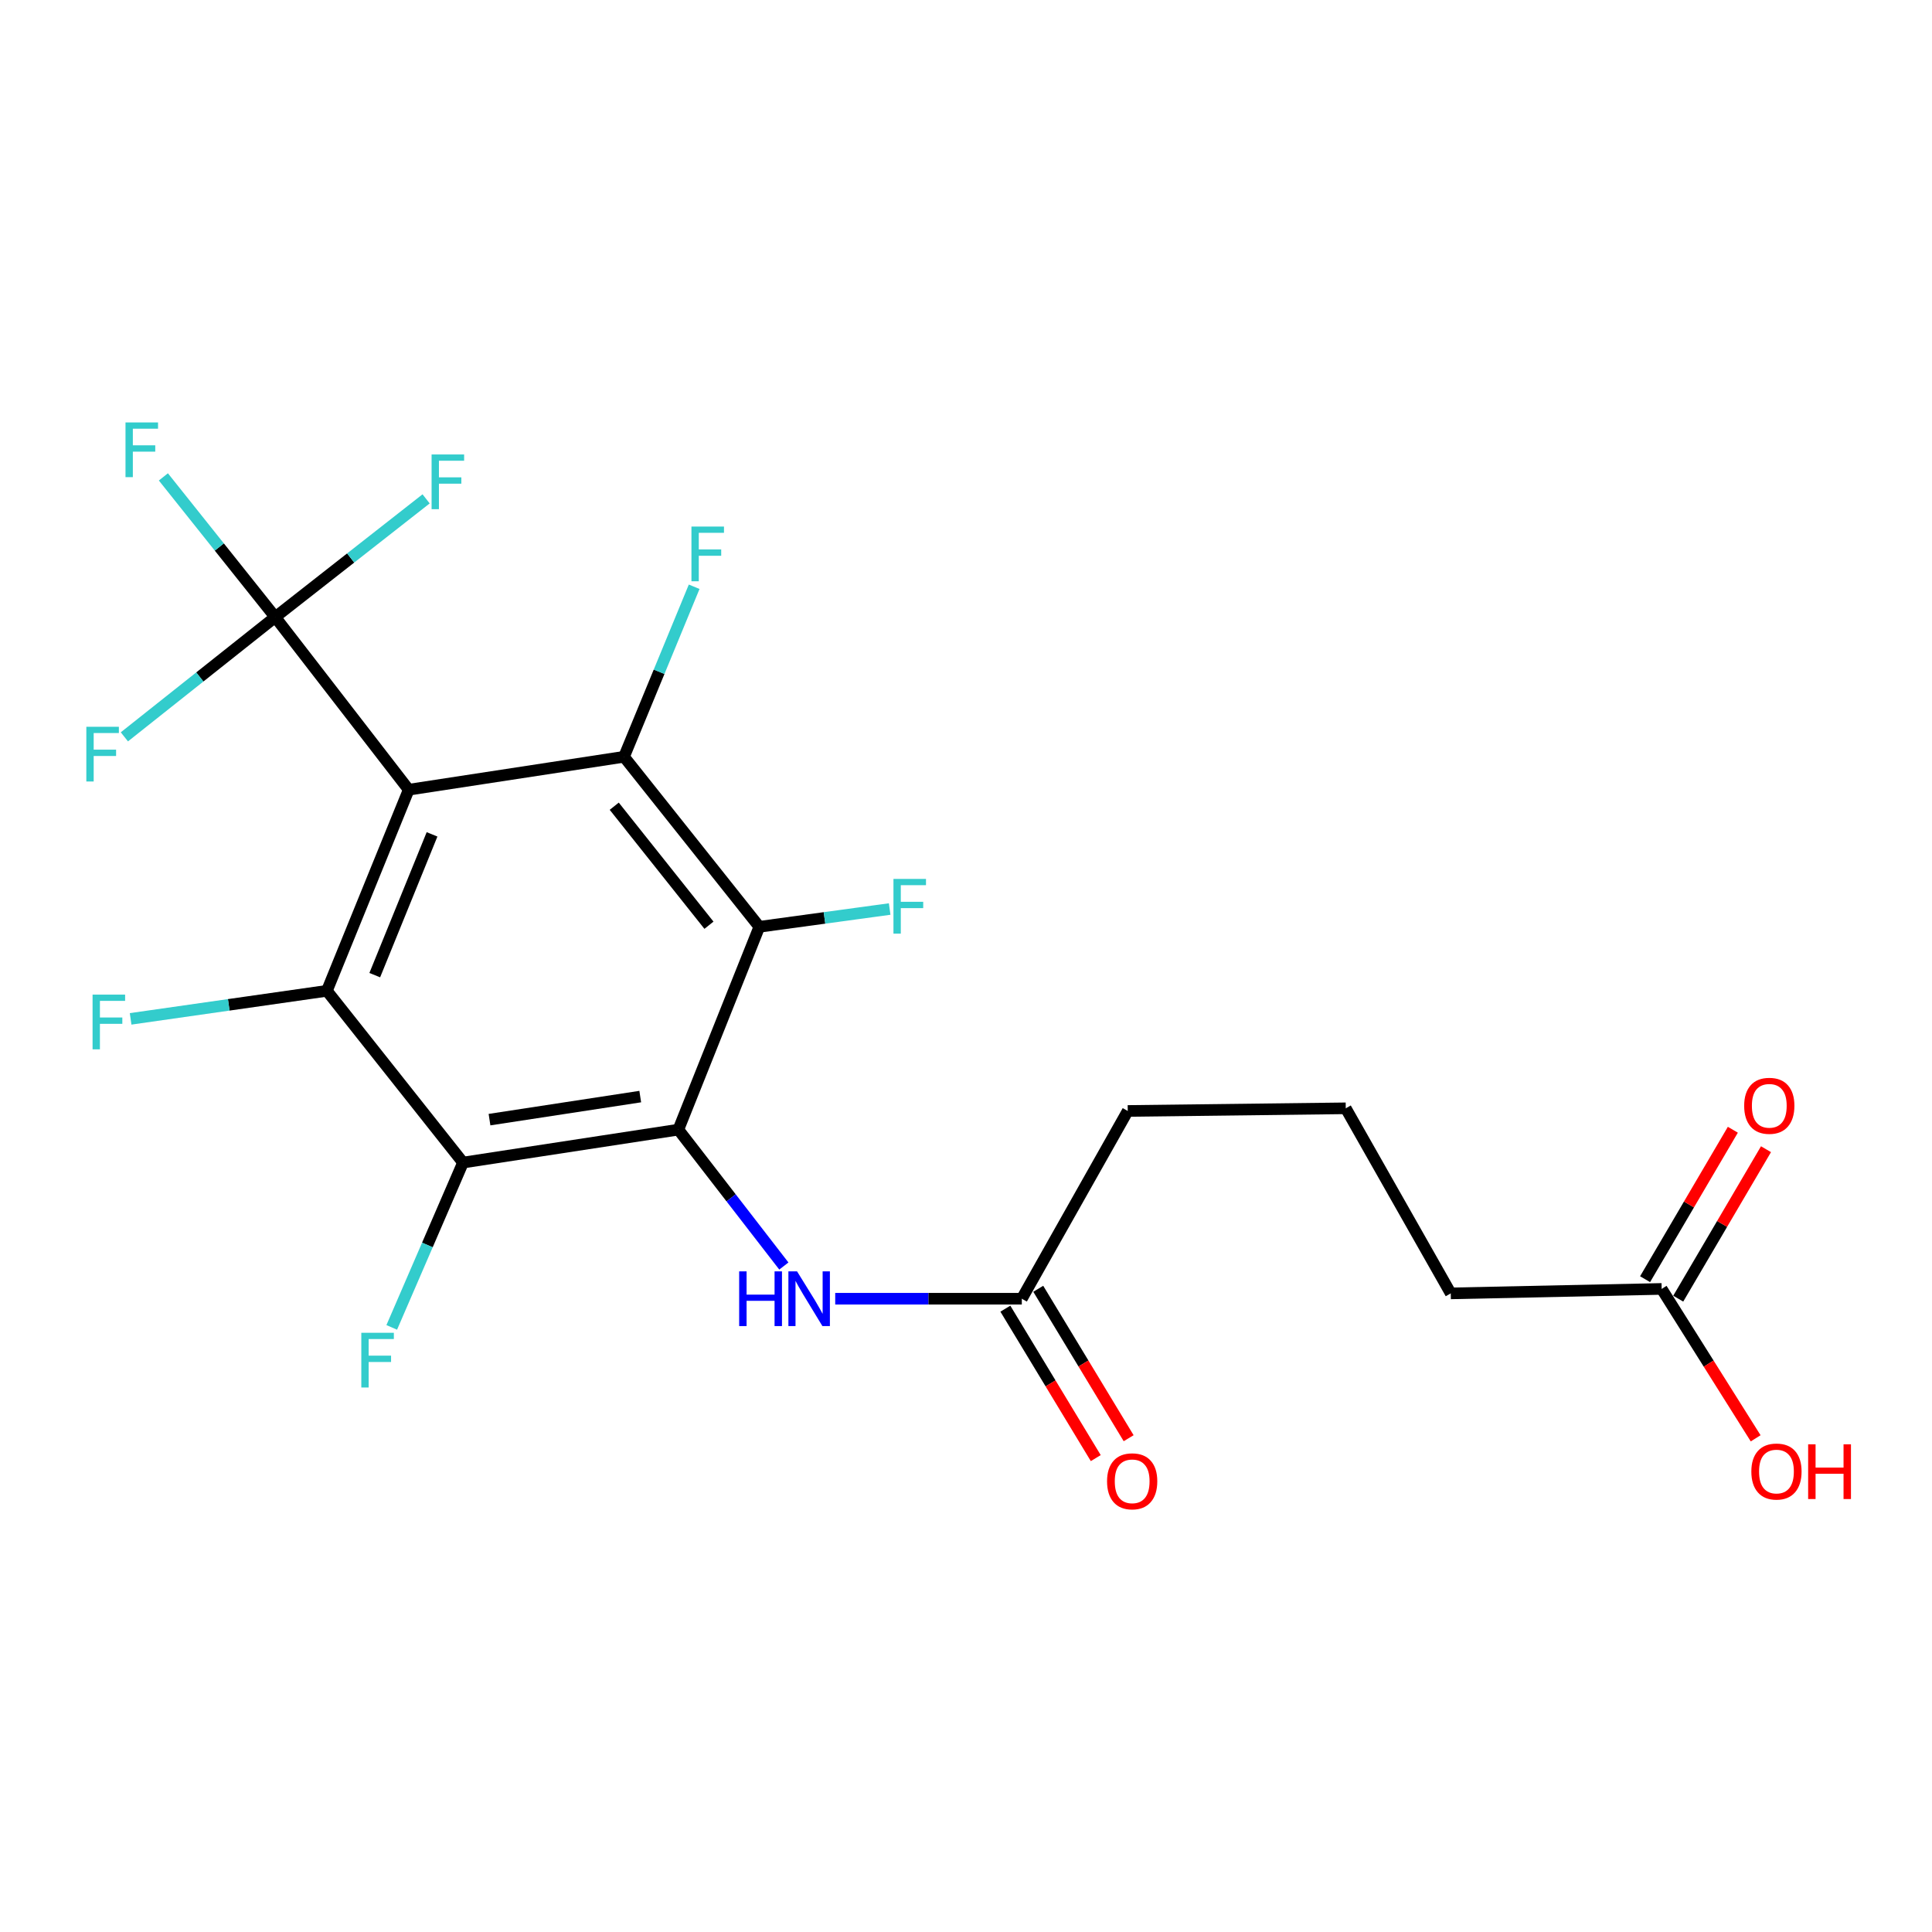<?xml version='1.0' encoding='iso-8859-1'?>
<svg version='1.1' baseProfile='full'
              xmlns='http://www.w3.org/2000/svg'
                      xmlns:rdkit='http://www.rdkit.org/xml'
                      xmlns:xlink='http://www.w3.org/1999/xlink'
                  xml:space='preserve'
width='1000px' height='1000px' viewBox='0 0 1000 1000'>
<!-- END OF HEADER -->
<rect style='opacity:1.0;fill:#FFFFFF;stroke:none' width='1000' height='1000' x='0' y='0'> </rect>
<path class='bond-1' d='M 211.55,408.752 L 169.196,512.847' style='fill:none;fill-rule:evenodd;stroke:#000000;stroke-width:6px;stroke-linecap:butt;stroke-linejoin:miter;stroke-opacity:1' />
<path class='bond-1' d='M 223.625,431.864 L 193.977,504.731' style='fill:none;fill-rule:evenodd;stroke:#000000;stroke-width:6px;stroke-linecap:butt;stroke-linejoin:miter;stroke-opacity:1' />
<path class='bond-2' d='M 211.55,408.752 L 322.996,391.708' style='fill:none;fill-rule:evenodd;stroke:#000000;stroke-width:6px;stroke-linecap:butt;stroke-linejoin:miter;stroke-opacity:1' />
<path class='bond-5' d='M 211.55,408.752 L 142.459,319.412' style='fill:none;fill-rule:evenodd;stroke:#000000;stroke-width:6px;stroke-linecap:butt;stroke-linejoin:miter;stroke-opacity:1' />
<path class='bond-0' d='M 351.114,584.701 L 393.027,479.711' style='fill:none;fill-rule:evenodd;stroke:#000000;stroke-width:6px;stroke-linecap:butt;stroke-linejoin:miter;stroke-opacity:1' />
<path class='bond-6' d='M 351.114,584.701 L 378.417,619.996' style='fill:none;fill-rule:evenodd;stroke:#000000;stroke-width:6px;stroke-linecap:butt;stroke-linejoin:miter;stroke-opacity:1' />
<path class='bond-6' d='M 378.417,619.996 L 405.72,655.291' style='fill:none;fill-rule:evenodd;stroke:#0000FF;stroke-width:6px;stroke-linecap:butt;stroke-linejoin:miter;stroke-opacity:1' />
<path class='bond-22' d='M 351.114,584.701 L 239.658,601.745' style='fill:none;fill-rule:evenodd;stroke:#000000;stroke-width:6px;stroke-linecap:butt;stroke-linejoin:miter;stroke-opacity:1' />
<path class='bond-22' d='M 331.389,567.591 L 253.369,579.522' style='fill:none;fill-rule:evenodd;stroke:#000000;stroke-width:6px;stroke-linecap:butt;stroke-linejoin:miter;stroke-opacity:1' />
<path class='bond-3' d='M 169.196,512.847 L 239.658,601.745' style='fill:none;fill-rule:evenodd;stroke:#000000;stroke-width:6px;stroke-linecap:butt;stroke-linejoin:miter;stroke-opacity:1' />
<path class='bond-9' d='M 169.196,512.847 L 118.401,520.105' style='fill:none;fill-rule:evenodd;stroke:#000000;stroke-width:6px;stroke-linecap:butt;stroke-linejoin:miter;stroke-opacity:1' />
<path class='bond-9' d='M 118.401,520.105 L 67.606,527.363' style='fill:none;fill-rule:evenodd;stroke:#33CCCC;stroke-width:6px;stroke-linecap:butt;stroke-linejoin:miter;stroke-opacity:1' />
<path class='bond-4' d='M 322.996,391.708 L 393.027,479.711' style='fill:none;fill-rule:evenodd;stroke:#000000;stroke-width:6px;stroke-linecap:butt;stroke-linejoin:miter;stroke-opacity:1' />
<path class='bond-4' d='M 317.933,417.297 L 366.955,478.899' style='fill:none;fill-rule:evenodd;stroke:#000000;stroke-width:6px;stroke-linecap:butt;stroke-linejoin:miter;stroke-opacity:1' />
<path class='bond-10' d='M 322.996,391.708 L 341.148,347.707' style='fill:none;fill-rule:evenodd;stroke:#000000;stroke-width:6px;stroke-linecap:butt;stroke-linejoin:miter;stroke-opacity:1' />
<path class='bond-10' d='M 341.148,347.707 L 359.299,303.706' style='fill:none;fill-rule:evenodd;stroke:#33CCCC;stroke-width:6px;stroke-linecap:butt;stroke-linejoin:miter;stroke-opacity:1' />
<path class='bond-11' d='M 239.658,601.745 L 221.211,644.402' style='fill:none;fill-rule:evenodd;stroke:#000000;stroke-width:6px;stroke-linecap:butt;stroke-linejoin:miter;stroke-opacity:1' />
<path class='bond-11' d='M 221.211,644.402 L 202.763,687.06' style='fill:none;fill-rule:evenodd;stroke:#33CCCC;stroke-width:6px;stroke-linecap:butt;stroke-linejoin:miter;stroke-opacity:1' />
<path class='bond-12' d='M 393.027,479.711 L 426.757,475.108' style='fill:none;fill-rule:evenodd;stroke:#000000;stroke-width:6px;stroke-linecap:butt;stroke-linejoin:miter;stroke-opacity:1' />
<path class='bond-12' d='M 426.757,475.108 L 460.487,470.506' style='fill:none;fill-rule:evenodd;stroke:#33CCCC;stroke-width:6px;stroke-linecap:butt;stroke-linejoin:miter;stroke-opacity:1' />
<path class='bond-15' d='M 142.459,319.412 L 103.42,350.401' style='fill:none;fill-rule:evenodd;stroke:#000000;stroke-width:6px;stroke-linecap:butt;stroke-linejoin:miter;stroke-opacity:1' />
<path class='bond-15' d='M 103.42,350.401 L 64.38,381.39' style='fill:none;fill-rule:evenodd;stroke:#33CCCC;stroke-width:6px;stroke-linecap:butt;stroke-linejoin:miter;stroke-opacity:1' />
<path class='bond-16' d='M 142.459,319.412 L 181.506,288.813' style='fill:none;fill-rule:evenodd;stroke:#000000;stroke-width:6px;stroke-linecap:butt;stroke-linejoin:miter;stroke-opacity:1' />
<path class='bond-16' d='M 181.506,288.813 L 220.552,258.214' style='fill:none;fill-rule:evenodd;stroke:#33CCCC;stroke-width:6px;stroke-linecap:butt;stroke-linejoin:miter;stroke-opacity:1' />
<path class='bond-17' d='M 142.459,319.412 L 113.514,283.126' style='fill:none;fill-rule:evenodd;stroke:#000000;stroke-width:6px;stroke-linecap:butt;stroke-linejoin:miter;stroke-opacity:1' />
<path class='bond-17' d='M 113.514,283.126 L 84.569,246.84' style='fill:none;fill-rule:evenodd;stroke:#33CCCC;stroke-width:6px;stroke-linecap:butt;stroke-linejoin:miter;stroke-opacity:1' />
<path class='bond-7' d='M 432.305,672.218 L 480.596,672.218' style='fill:none;fill-rule:evenodd;stroke:#0000FF;stroke-width:6px;stroke-linecap:butt;stroke-linejoin:miter;stroke-opacity:1' />
<path class='bond-7' d='M 480.596,672.218 L 528.888,672.218' style='fill:none;fill-rule:evenodd;stroke:#000000;stroke-width:6px;stroke-linecap:butt;stroke-linejoin:miter;stroke-opacity:1' />
<path class='bond-13' d='M 520.377,677.366 L 543.771,716.039' style='fill:none;fill-rule:evenodd;stroke:#000000;stroke-width:6px;stroke-linecap:butt;stroke-linejoin:miter;stroke-opacity:1' />
<path class='bond-13' d='M 543.771,716.039 L 567.166,754.712' style='fill:none;fill-rule:evenodd;stroke:#FF0000;stroke-width:6px;stroke-linecap:butt;stroke-linejoin:miter;stroke-opacity:1' />
<path class='bond-13' d='M 537.399,667.069 L 560.794,705.741' style='fill:none;fill-rule:evenodd;stroke:#000000;stroke-width:6px;stroke-linecap:butt;stroke-linejoin:miter;stroke-opacity:1' />
<path class='bond-13' d='M 560.794,705.741 L 584.188,744.414' style='fill:none;fill-rule:evenodd;stroke:#FF0000;stroke-width:6px;stroke-linecap:butt;stroke-linejoin:miter;stroke-opacity:1' />
<path class='bond-19' d='M 528.888,672.218 L 583.721,575.03' style='fill:none;fill-rule:evenodd;stroke:#000000;stroke-width:6px;stroke-linecap:butt;stroke-linejoin:miter;stroke-opacity:1' />
<path class='bond-8' d='M 860.074,667.144 L 750.906,669.454' style='fill:none;fill-rule:evenodd;stroke:#000000;stroke-width:6px;stroke-linecap:butt;stroke-linejoin:miter;stroke-opacity:1' />
<path class='bond-14' d='M 868.652,672.181 L 891.364,633.503' style='fill:none;fill-rule:evenodd;stroke:#000000;stroke-width:6px;stroke-linecap:butt;stroke-linejoin:miter;stroke-opacity:1' />
<path class='bond-14' d='M 891.364,633.503 L 914.076,594.825' style='fill:none;fill-rule:evenodd;stroke:#FF0000;stroke-width:6px;stroke-linecap:butt;stroke-linejoin:miter;stroke-opacity:1' />
<path class='bond-14' d='M 851.496,662.107 L 874.208,623.429' style='fill:none;fill-rule:evenodd;stroke:#000000;stroke-width:6px;stroke-linecap:butt;stroke-linejoin:miter;stroke-opacity:1' />
<path class='bond-14' d='M 874.208,623.429 L 896.92,584.751' style='fill:none;fill-rule:evenodd;stroke:#FF0000;stroke-width:6px;stroke-linecap:butt;stroke-linejoin:miter;stroke-opacity:1' />
<path class='bond-18' d='M 860.074,667.144 L 884.402,705.807' style='fill:none;fill-rule:evenodd;stroke:#000000;stroke-width:6px;stroke-linecap:butt;stroke-linejoin:miter;stroke-opacity:1' />
<path class='bond-18' d='M 884.402,705.807 L 908.729,744.47' style='fill:none;fill-rule:evenodd;stroke:#FF0000;stroke-width:6px;stroke-linecap:butt;stroke-linejoin:miter;stroke-opacity:1' />
<path class='bond-21' d='M 583.721,575.03 L 696.559,573.66' style='fill:none;fill-rule:evenodd;stroke:#000000;stroke-width:6px;stroke-linecap:butt;stroke-linejoin:miter;stroke-opacity:1' />
<path class='bond-20' d='M 750.906,669.454 L 696.559,573.66' style='fill:none;fill-rule:evenodd;stroke:#000000;stroke-width:6px;stroke-linecap:butt;stroke-linejoin:miter;stroke-opacity:1' />
<path  class='atom-7' d='M 382.593 658.058
L 386.433 658.058
L 386.433 670.098
L 400.913 670.098
L 400.913 658.058
L 404.753 658.058
L 404.753 686.378
L 400.913 686.378
L 400.913 673.298
L 386.433 673.298
L 386.433 686.378
L 382.593 686.378
L 382.593 658.058
' fill='#0000FF'/>
<path  class='atom-7' d='M 412.553 658.058
L 421.833 673.058
Q 422.753 674.538, 424.233 677.218
Q 425.713 679.898, 425.793 680.058
L 425.793 658.058
L 429.553 658.058
L 429.553 686.378
L 425.673 686.378
L 415.713 669.978
Q 414.553 668.058, 413.313 665.858
Q 412.113 663.658, 411.753 662.978
L 411.753 686.378
L 408.073 686.378
L 408.073 658.058
L 412.553 658.058
' fill='#0000FF'/>
<path  class='atom-10' d='M 47.916 514.813
L 64.756 514.813
L 64.756 518.053
L 51.716 518.053
L 51.716 526.653
L 63.316 526.653
L 63.316 529.933
L 51.716 529.933
L 51.716 543.133
L 47.916 543.133
L 47.916 514.813
' fill='#33CCCC'/>
<path  class='atom-11' d='M 357.892 272.546
L 374.732 272.546
L 374.732 275.786
L 361.692 275.786
L 361.692 284.386
L 373.292 284.386
L 373.292 287.666
L 361.692 287.666
L 361.692 300.866
L 357.892 300.866
L 357.892 272.546
' fill='#33CCCC'/>
<path  class='atom-12' d='M 187.015 689.845
L 203.855 689.845
L 203.855 693.085
L 190.815 693.085
L 190.815 701.685
L 202.415 701.685
L 202.415 704.965
L 190.815 704.965
L 190.815 718.165
L 187.015 718.165
L 187.015 689.845
' fill='#33CCCC'/>
<path  class='atom-13' d='M 462.452 454.929
L 479.292 454.929
L 479.292 458.169
L 466.252 458.169
L 466.252 466.769
L 477.852 466.769
L 477.852 470.049
L 466.252 470.049
L 466.252 483.249
L 462.452 483.249
L 462.452 454.929
' fill='#33CCCC'/>
<path  class='atom-14' d='M 573.009 766.722
Q 573.009 759.922, 576.369 756.122
Q 579.729 752.322, 586.009 752.322
Q 592.289 752.322, 595.649 756.122
Q 599.009 759.922, 599.009 766.722
Q 599.009 773.602, 595.609 777.522
Q 592.209 781.402, 586.009 781.402
Q 579.769 781.402, 576.369 777.522
Q 573.009 773.642, 573.009 766.722
M 586.009 778.202
Q 590.329 778.202, 592.649 775.322
Q 595.009 772.402, 595.009 766.722
Q 595.009 761.162, 592.649 758.362
Q 590.329 755.522, 586.009 755.522
Q 581.689 755.522, 579.329 758.322
Q 577.009 761.122, 577.009 766.722
Q 577.009 772.442, 579.329 775.322
Q 581.689 778.202, 586.009 778.202
' fill='#FF0000'/>
<path  class='atom-15' d='M 902.781 572.358
Q 902.781 565.558, 906.141 561.758
Q 909.501 557.958, 915.781 557.958
Q 922.061 557.958, 925.421 561.758
Q 928.781 565.558, 928.781 572.358
Q 928.781 579.238, 925.381 583.158
Q 921.981 587.038, 915.781 587.038
Q 909.541 587.038, 906.141 583.158
Q 902.781 579.278, 902.781 572.358
M 915.781 583.838
Q 920.101 583.838, 922.421 580.958
Q 924.781 578.038, 924.781 572.358
Q 924.781 566.798, 922.421 563.998
Q 920.101 561.158, 915.781 561.158
Q 911.461 561.158, 909.101 563.958
Q 906.781 566.758, 906.781 572.358
Q 906.781 578.078, 909.101 580.958
Q 911.461 583.838, 915.781 583.838
' fill='#FF0000'/>
<path  class='atom-16' d='M 44.688 376.178
L 61.528 376.178
L 61.528 379.418
L 48.488 379.418
L 48.488 388.018
L 60.088 388.018
L 60.088 391.298
L 48.488 391.298
L 48.488 404.498
L 44.688 404.498
L 44.688 376.178
' fill='#33CCCC'/>
<path  class='atom-17' d='M 223.39 235.232
L 240.23 235.232
L 240.23 238.472
L 227.19 238.472
L 227.19 247.072
L 238.79 247.072
L 238.79 250.352
L 227.19 250.352
L 227.19 263.552
L 223.39 263.552
L 223.39 235.232
' fill='#33CCCC'/>
<path  class='atom-18' d='M 64.959 218.653
L 81.799 218.653
L 81.799 221.893
L 68.759 221.893
L 68.759 230.493
L 80.359 230.493
L 80.359 233.773
L 68.759 233.773
L 68.759 246.973
L 64.959 246.973
L 64.959 218.653
' fill='#33CCCC'/>
<path  class='atom-19' d='M 906.494 761.66
Q 906.494 754.86, 909.854 751.06
Q 913.214 747.26, 919.494 747.26
Q 925.774 747.26, 929.134 751.06
Q 932.494 754.86, 932.494 761.66
Q 932.494 768.54, 929.094 772.46
Q 925.694 776.34, 919.494 776.34
Q 913.254 776.34, 909.854 772.46
Q 906.494 768.58, 906.494 761.66
M 919.494 773.14
Q 923.814 773.14, 926.134 770.26
Q 928.494 767.34, 928.494 761.66
Q 928.494 756.1, 926.134 753.3
Q 923.814 750.46, 919.494 750.46
Q 915.174 750.46, 912.814 753.26
Q 910.494 756.06, 910.494 761.66
Q 910.494 767.38, 912.814 770.26
Q 915.174 773.14, 919.494 773.14
' fill='#FF0000'/>
<path  class='atom-19' d='M 935.894 747.58
L 939.734 747.58
L 939.734 759.62
L 954.214 759.62
L 954.214 747.58
L 958.054 747.58
L 958.054 775.9
L 954.214 775.9
L 954.214 762.82
L 939.734 762.82
L 939.734 775.9
L 935.894 775.9
L 935.894 747.58
' fill='#FF0000'/>
</svg>
